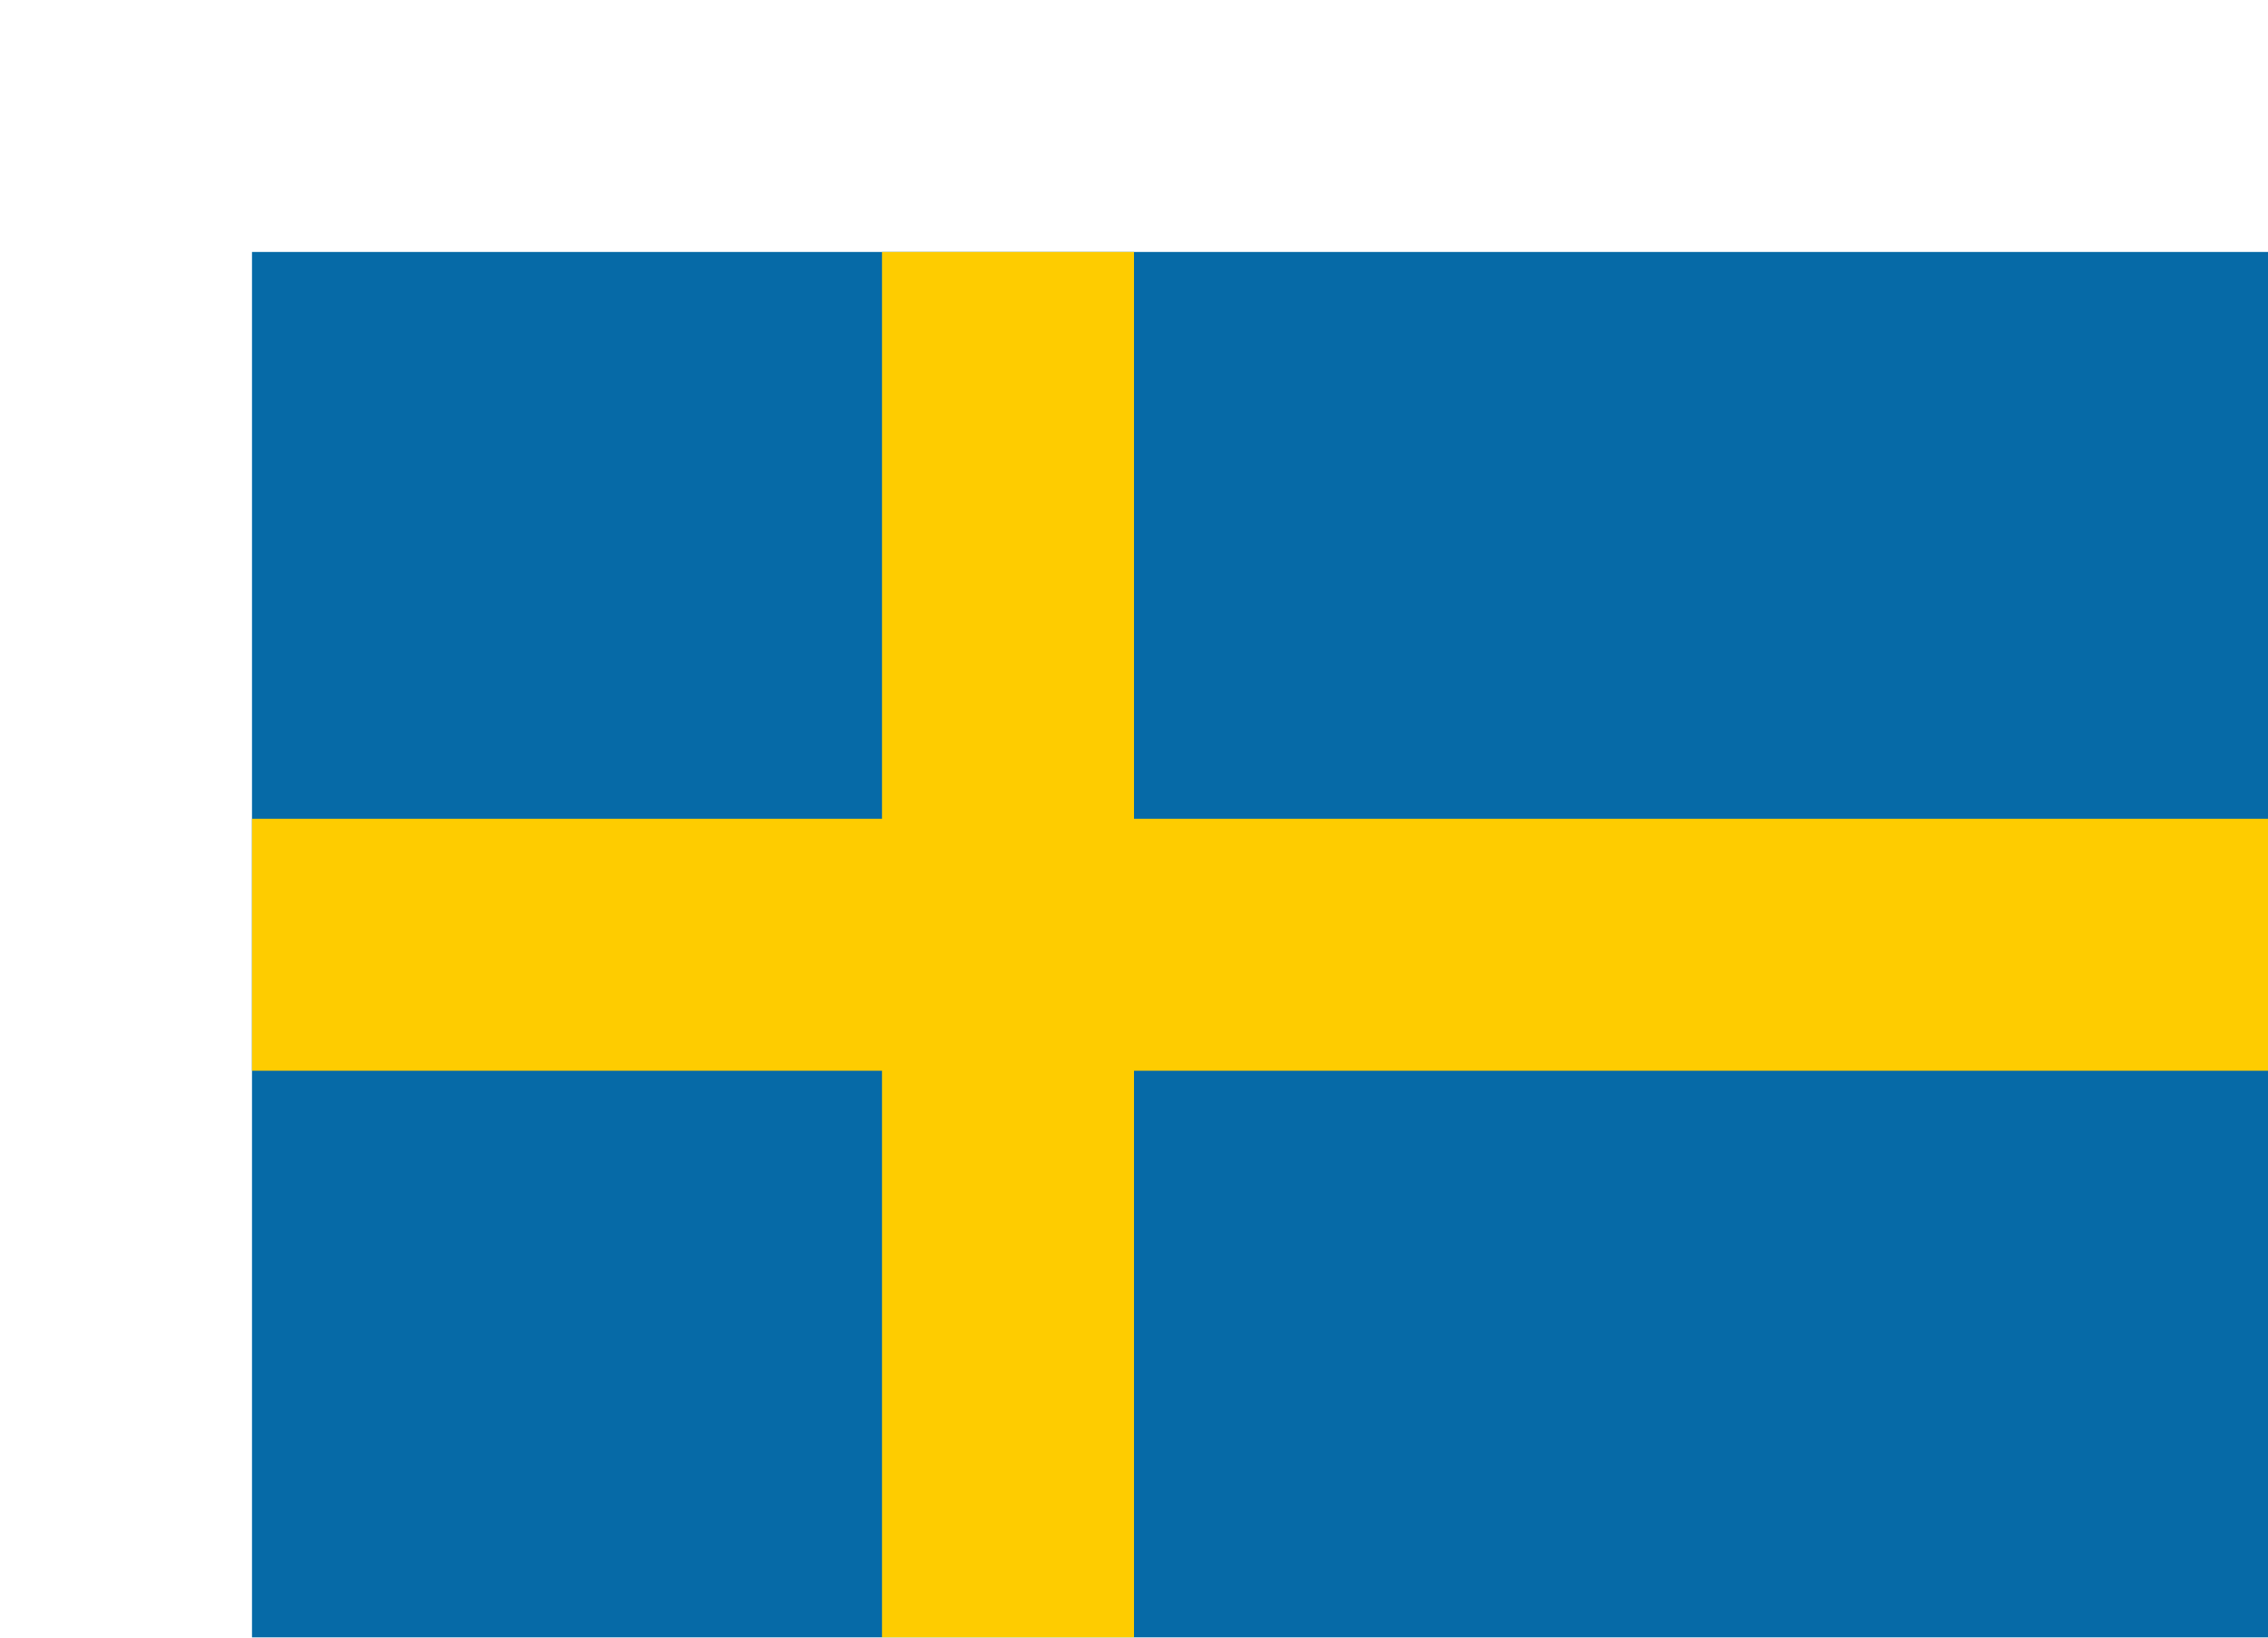 <svg width="18" height="13" viewBox="0 0 18 13" fill="none" xmlns="http://www.w3.org/2000/svg">
<g clip-path="url(#clip0_1_935)">
<g filter="url(#filter0_d_1_935)">
<path d="M1 1H17V12H1V1Z" fill="#066AA7"/>
<path d="M1 5.5H17V7.5H1V5.5Z" fill="#FECC00"/>
<path d="M6 1H8V12H6V1Z" fill="#FECC00"/>
</g>
</g>
<defs>
<filter id="filter0_d_1_935" x="1" y="1" width="18" height="13" filterUnits="userSpaceOnUse" color-interpolation-filters="sRGB">
<feFlood flood-opacity="0" result="BackgroundImageFix"/>
<feColorMatrix in="SourceAlpha" type="matrix" values="0 0 0 0 0 0 0 0 0 0 0 0 0 0 0 0 0 0 127 0" result="hardAlpha"/>
<feOffset dx="1" dy="1"/>
<feGaussianBlur stdDeviation="0.5"/>
<feColorMatrix type="matrix" values="0 0 0 0 0 0 0 0 0 0 0 0 0 0 0 0 0 0 0.15 0"/>
<feBlend mode="normal" in2="BackgroundImageFix" result="effect1_dropShadow_1_935"/>
<feBlend mode="normal" in="SourceGraphic" in2="effect1_dropShadow_1_935" result="shape"/>
</filter>
<clipPath id="clip0_1_935">
<rect width="18" height="13" fill="white"/>
</clipPath>
</defs>
</svg>
